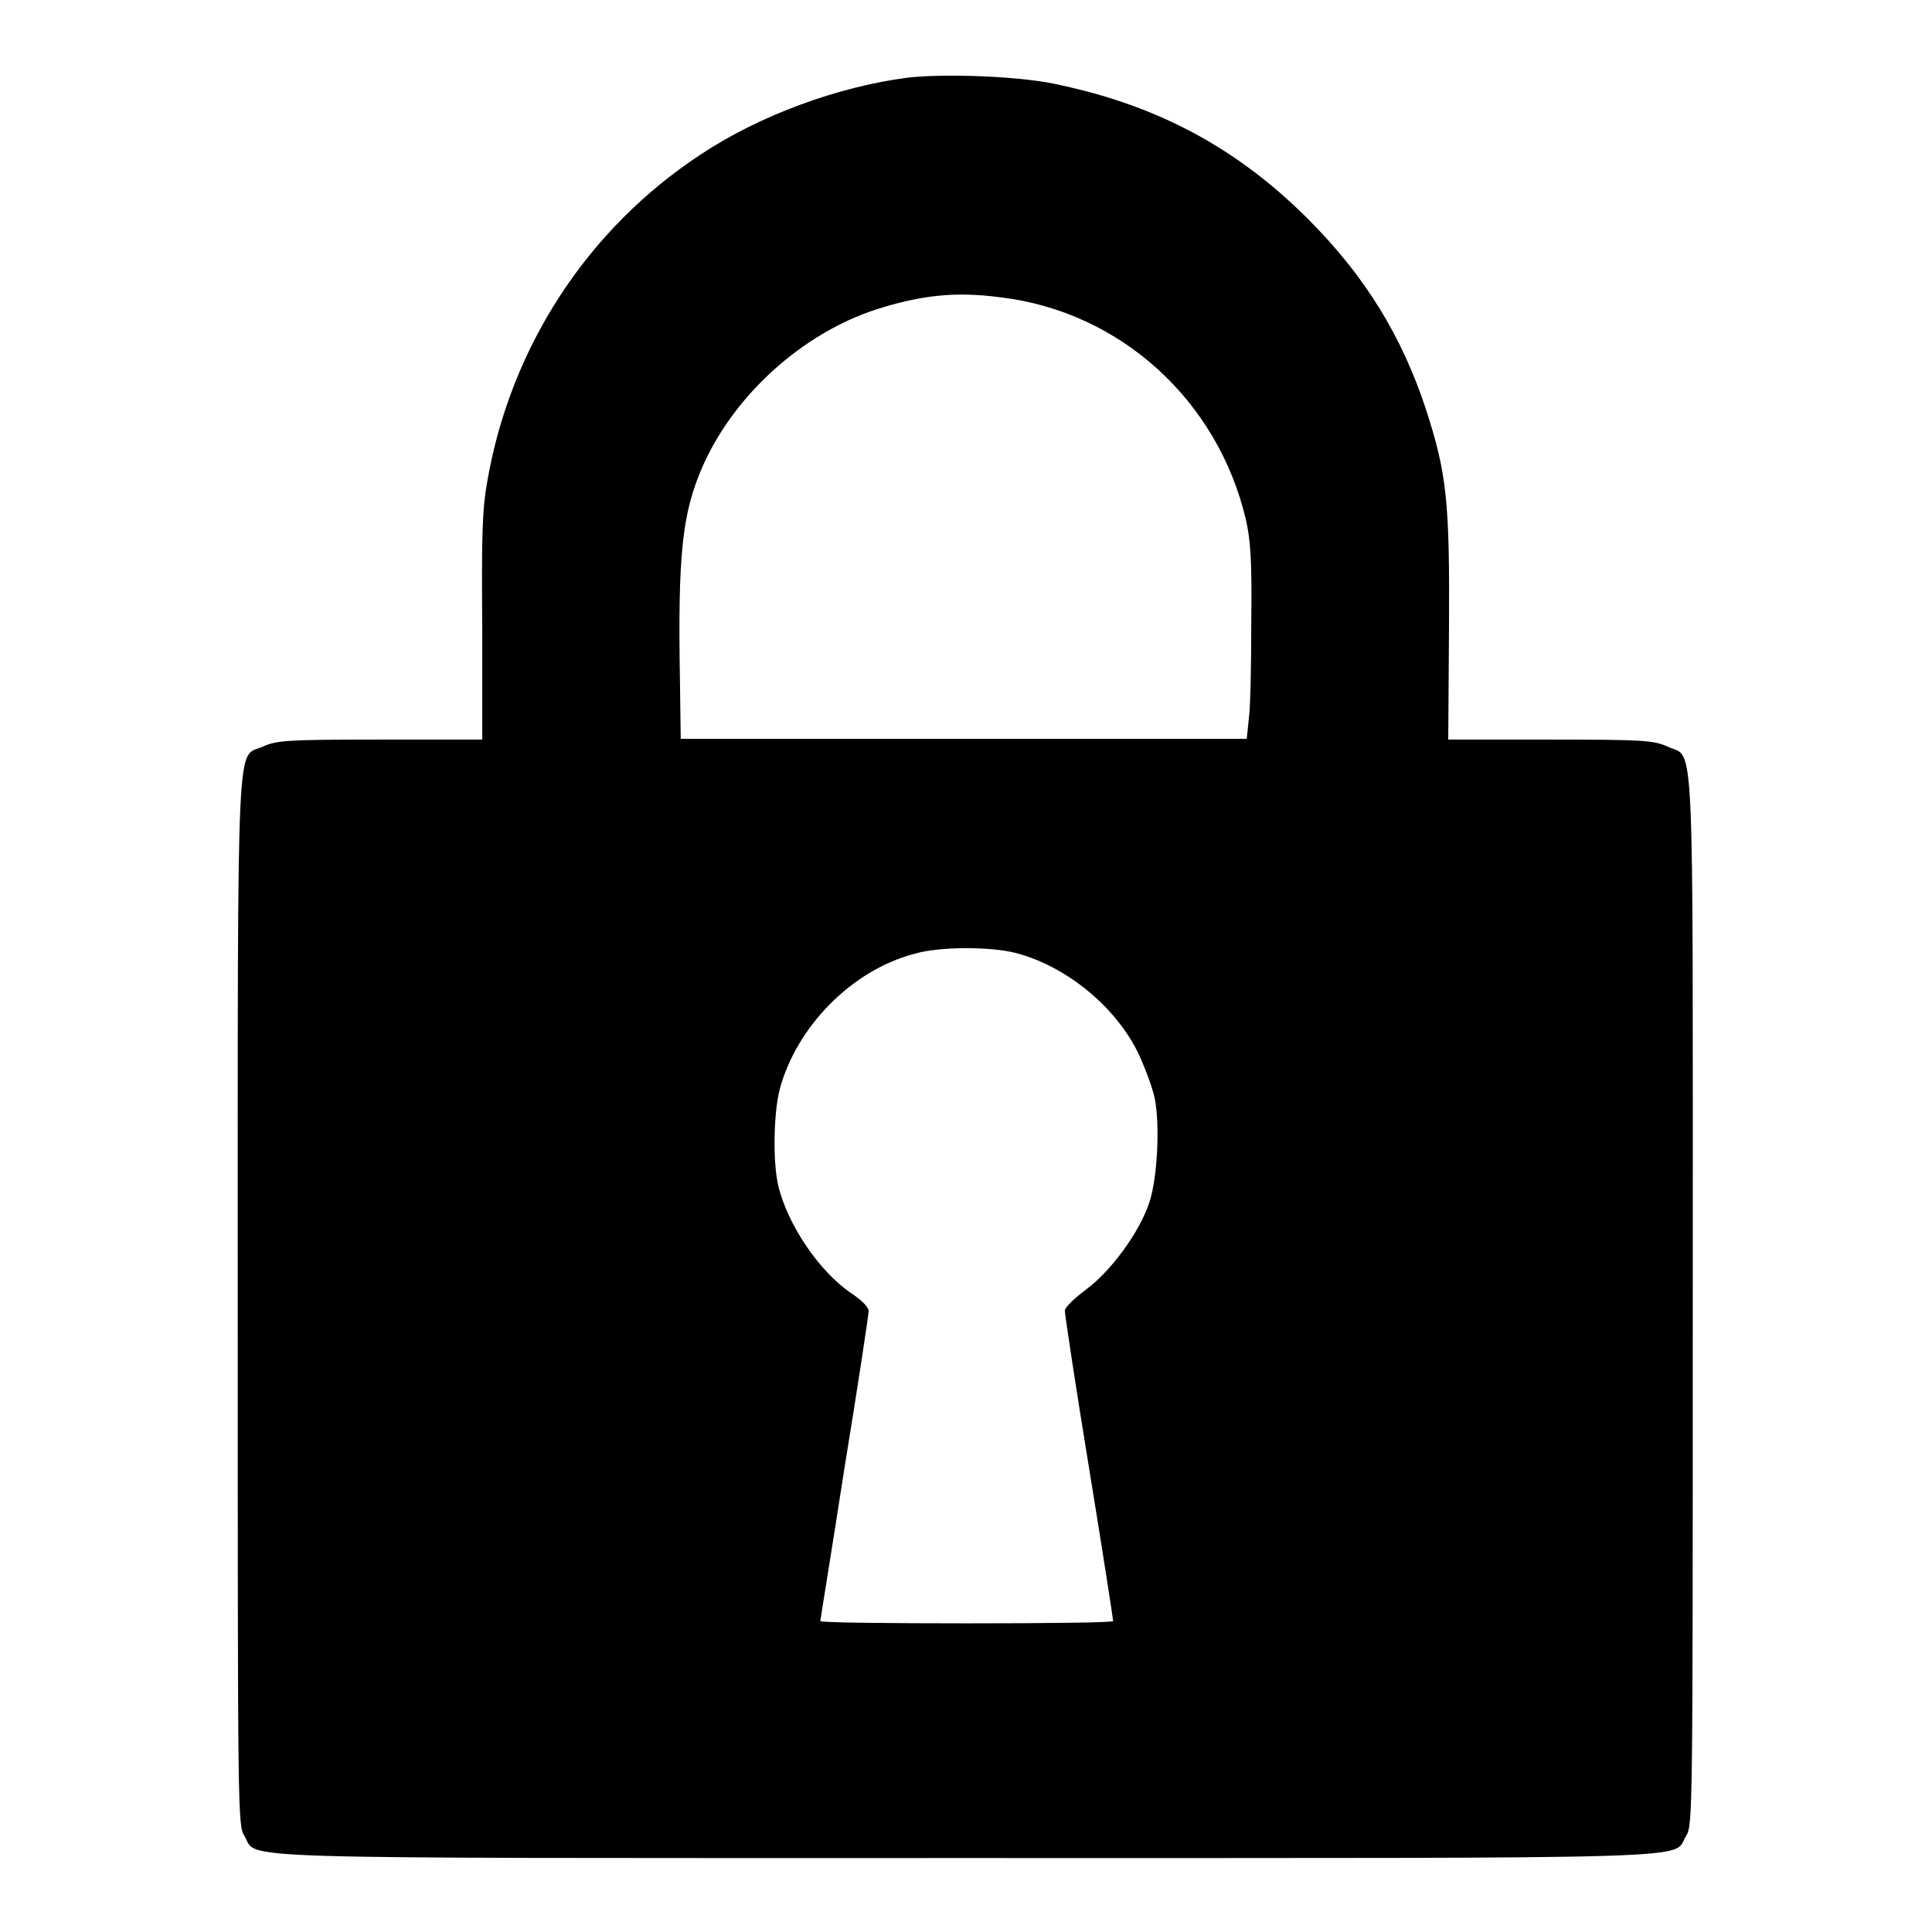<?xml version="1.0" encoding="utf-8"?>
<!-- Svg Vector Icons : http://www.onlinewebfonts.com/icon -->
<!DOCTYPE svg PUBLIC "-//W3C//DTD SVG 1.1//EN" "http://www.w3.org/Graphics/SVG/1.1/DTD/svg11.dtd">
<svg version="1.1" xmlns="http://www.w3.org/2000/svg" xmlns:xlink="http://www.w3.org/1999/xlink" x="0px" y="0px" viewBox="0 0 256 256" enable-background="new 0 0 256 256" xml:space="preserve">
<g><g><g><path fill="#000000" d="M120.2,10.3c-9.2,1.2-19.6,5-27.4,10.2c-14.9,9.8-25.1,25.4-28.2,43.1c-0.7,3.8-0.8,7.1-0.7,19.5l0,14.9H50.4c-12.3,0-13.7,0.1-15.5,0.9c-3.6,1.7-3.4-4.6-3.4,73.3c0,69,0,69.6,0.9,71.1c1.9,3.1-5.1,2.9,95.5,2.9c100.6,0,93.6,0.2,95.5-2.9c0.9-1.5,0.9-2.1,0.9-71.1c0-77.9,0.3-71.5-3.4-73.3c-1.8-0.8-3.2-0.9-15.5-0.9h-13.5l0.1-14.9c0.1-16.7-0.3-20.3-3-28.7c-3.2-9.8-8.1-17.8-15.7-25.4c-9.3-9.3-19.7-14.9-32.7-17.7C135.8,10.1,125.2,9.7,120.2,10.3z M132.6,39.4c15.9,1.9,28.8,13.7,32.5,29.5c0.6,2.7,0.8,5.4,0.7,13.3c0,5.4-0.1,11.2-0.3,12.8l-0.3,2.9h-37.6H90.2l-0.1-7.5c-0.3-17.1,0.3-22.4,3-28.6c4.2-9.5,13.2-17.6,23-20.8C122.1,39.1,126.6,38.6,132.6,39.4z M134.7,126.3c6.7,1.8,13.1,7.1,16.1,13.2c0.9,1.9,1.9,4.6,2.2,6c0.7,3.4,0.4,10.5-0.7,13.8c-1.3,4-5.1,9.1-8.3,11.5c-1.6,1.2-2.9,2.4-2.9,2.9c0,0.5,1.4,9.8,3.2,20.8c1.8,11,3.2,20.1,3.2,20.3c0,0.2-8.7,0.3-19.4,0.3c-10.7,0-19.4-0.1-19.4-0.3s1.5-9.3,3.2-20.3c1.8-11,3.2-20.3,3.2-20.8c0-0.5-1-1.5-2.4-2.4c-4.2-2.9-8.4-9.1-9.6-14.3c-0.7-3.1-0.6-9.4,0.2-12.6c2.2-8.3,9.5-15.8,17.8-18C124.4,125.4,131.3,125.4,134.7,126.3z"/></g></g></g>
</svg>